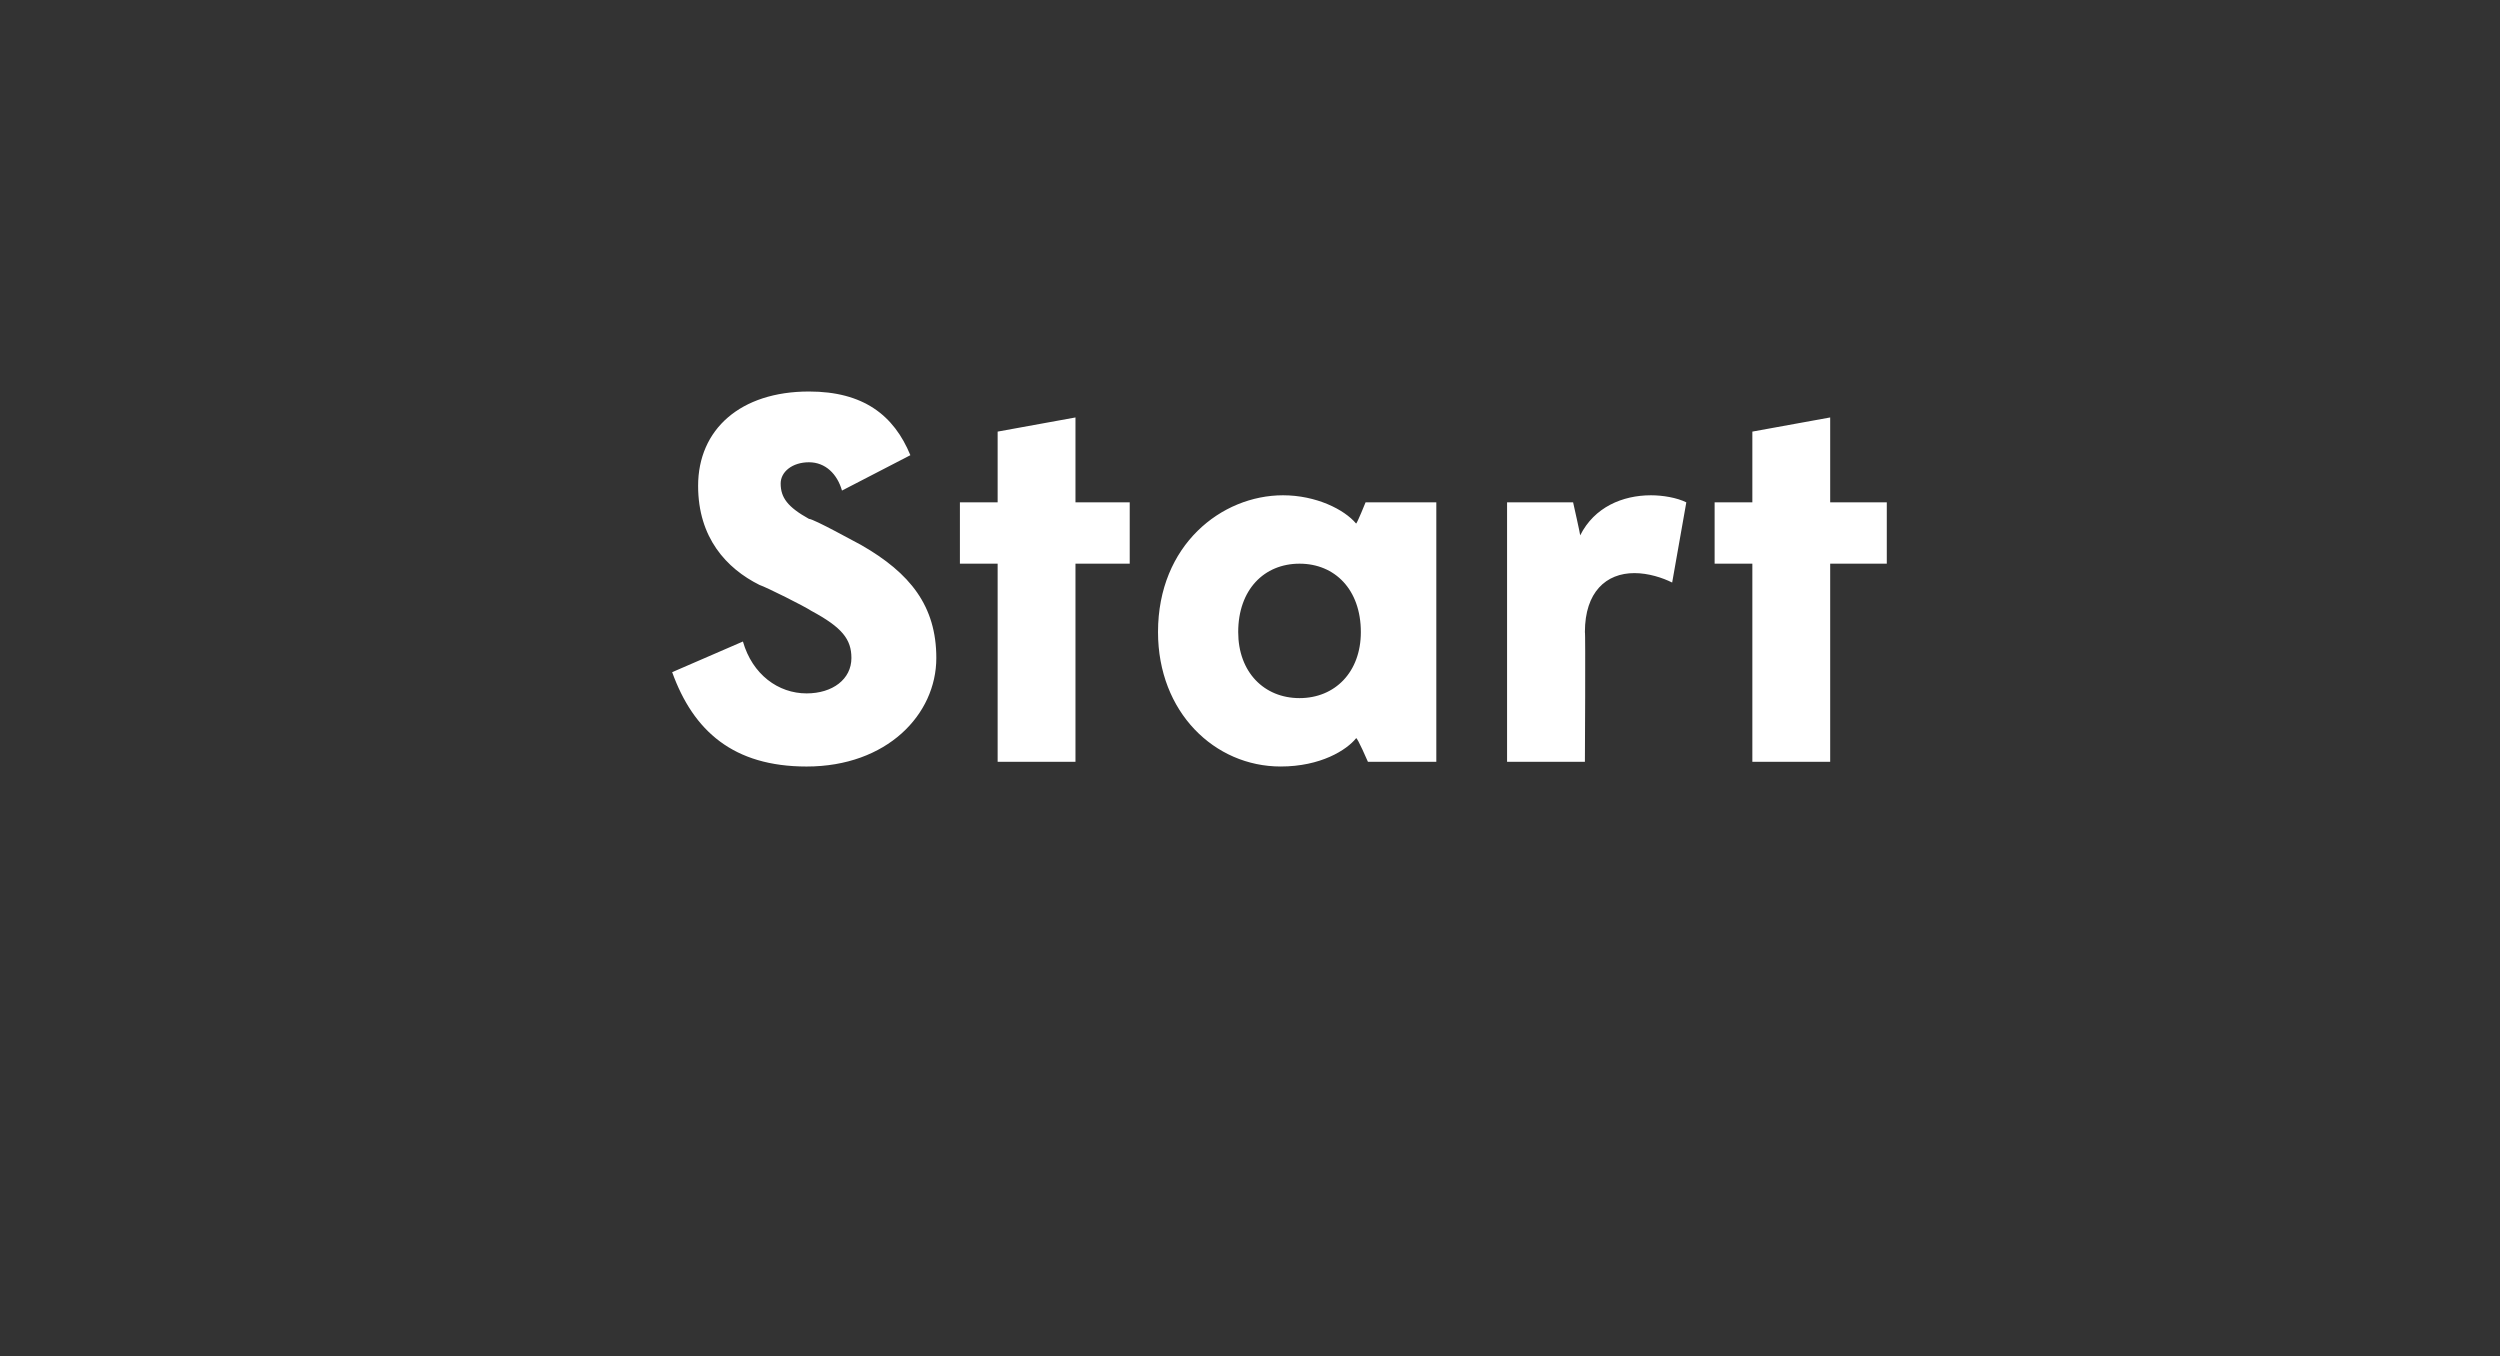 <?xml version="1.0" standalone="no"?><!DOCTYPE svg PUBLIC "-//W3C//DTD SVG 1.1//EN" "http://www.w3.org/Graphics/SVG/1.1/DTD/svg11.dtd"><svg xmlns="http://www.w3.org/2000/svg" version="1.1" width="106px" height="57.5px" viewBox="0 -1 106 57.5" style="top:-1px"><rect x="0" y="-1" width="106" height="57.5" fill="#333333" stroke="none"/><desc>Start</desc><defs/><g id="Polygon107787"><path d="m28.5 27.5c0 0 3-1.3 3-1.3c.4 1.4 1.5 2.2 2.7 2.2c1.1 0 1.9-.6 1.9-1.5c0-.8-.4-1.3-1.7-2c-.3-.2-1.9-1-2.2-1.1c-1.4-.7-2.6-2-2.6-4.2c0-2.4 1.8-4 4.7-4c2.3 0 3.6 1 4.3 2.7c0 0-2.9 1.5-2.9 1.5c-.2-.7-.7-1.2-1.4-1.2c-.7 0-1.2.4-1.2.9c0 .6.3 1 1.2 1.5c.2 0 2 1 2.2 1.1c2.1 1.2 3.2 2.6 3.2 4.8c0 2.4-2.1 4.6-5.5 4.6c-3.1 0-4.8-1.5-5.7-4zm13.8-4.6l-1.6 0l0-2.6l1.6 0l0-3l3.3-.6l0 3.6l2.3 0l0 2.6l-2.3 0l0 8.4l-3.3 0l0-8.4zm15.4 2.9c0-1.8-1.1-2.9-2.6-2.9c-1.5 0-2.6 1.1-2.6 2.9c0 1.7 1.1 2.8 2.6 2.8c1.5 0 2.6-1.1 2.6-2.8zm-8.6 0c0-3.7 2.7-5.8 5.3-5.8c1.4 0 2.6.6 3.1 1.2c.05-.03.4-.9.4-.9l3 0l0 11l-2.9 0c0 0-.45-1.04-.5-1c-.4.5-1.5 1.2-3.2 1.2c-2.8 0-5.2-2.3-5.2-5.7zm14.8-5.5l2.8 0c0 0 .31 1.38.3 1.4c.6-1.2 1.8-1.7 3-1.7c.5 0 1.1.1 1.5.3c0 0-.6 3.4-.6 3.4c-.4-.2-1-.4-1.6-.4c-1.2 0-2.1.8-2.1 2.5c.03-.05 0 5.5 0 5.5l-3.3 0l0-11zm10.4 2.6l-1.6 0l0-2.6l1.6 0l0-3l3.3-.6l0 3.6l2.4 0l0 2.6l-2.4 0l0 8.4l-3.3 0l0-8.4z" stroke="none" fill="#ffffff"/></g></svg>